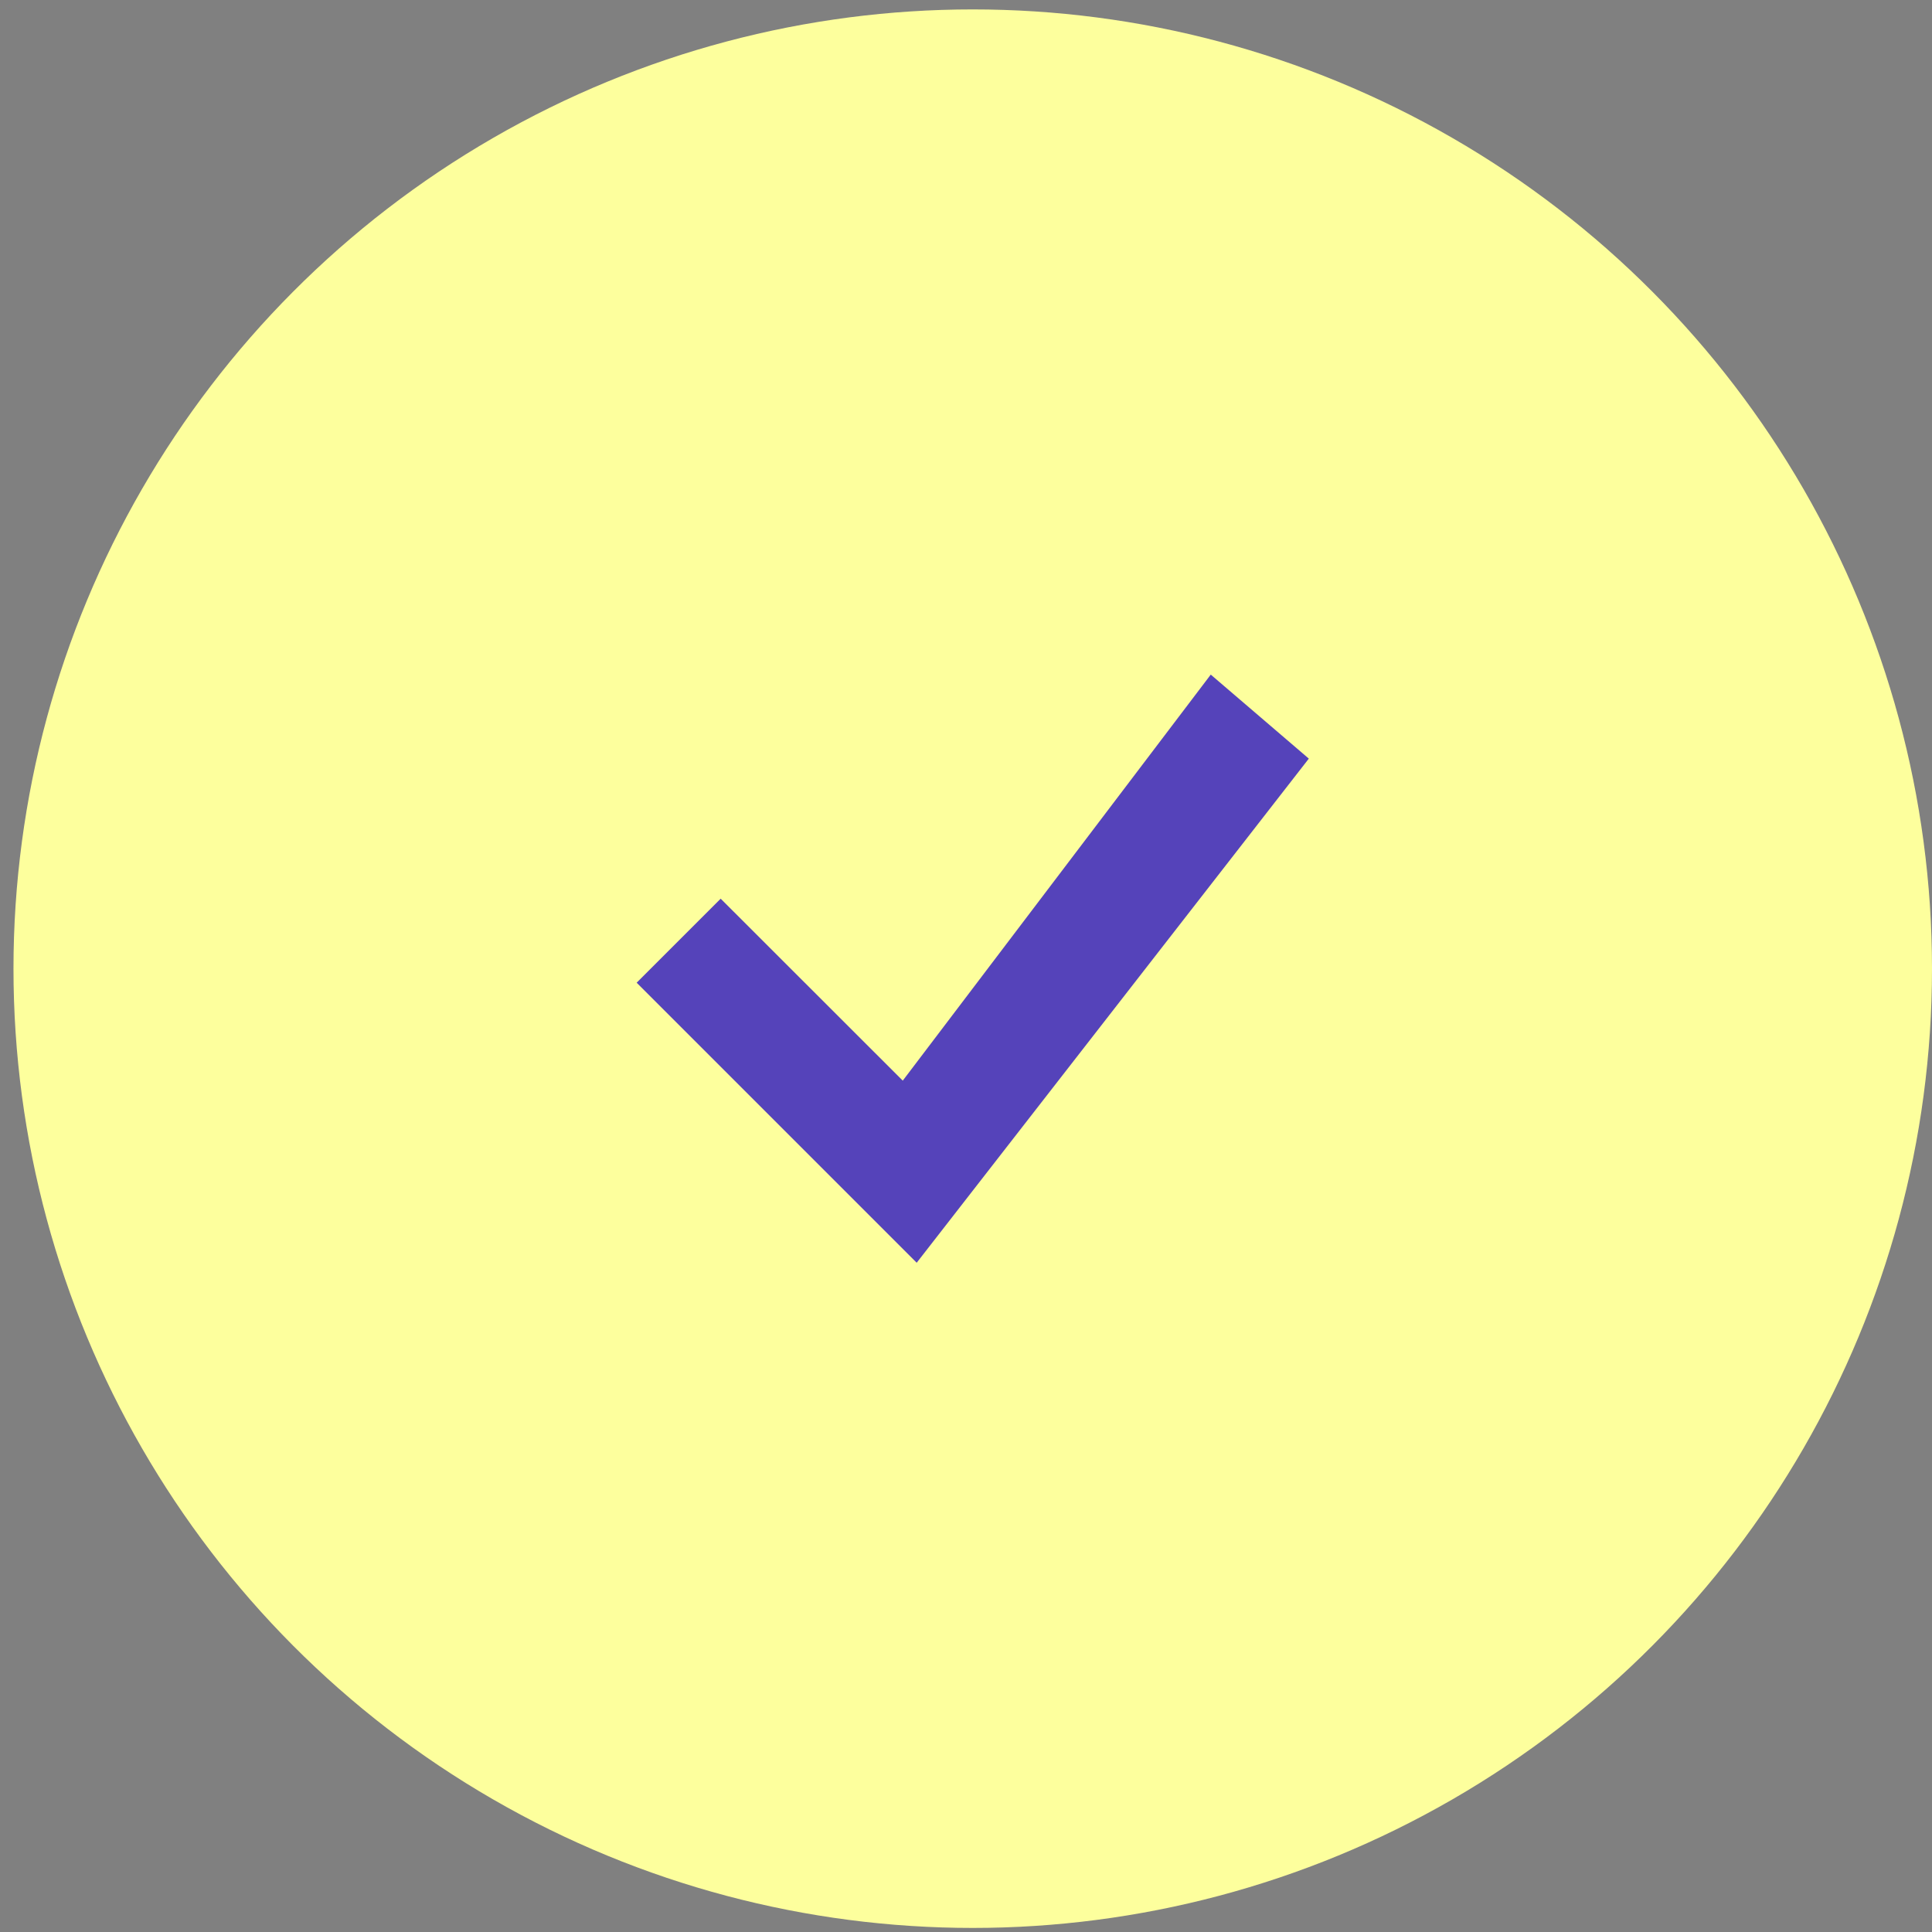 <svg xmlns="http://www.w3.org/2000/svg" width="86" height="86" viewBox="0 0 86 86" fill="none"><rect x="0" y="0" width="86" height="86" fill="#808080" stroke="none"/><circle cx="43.3" cy="43.119" r="42.7" fill="#FDFF9D"></circle><path d="M53.895 30.029L40.185 48.103L32.08 40.004L28.34 43.744L40.805 56.209L58.26 33.769L53.895 30.029Z" fill="#5543BA"></path></svg>